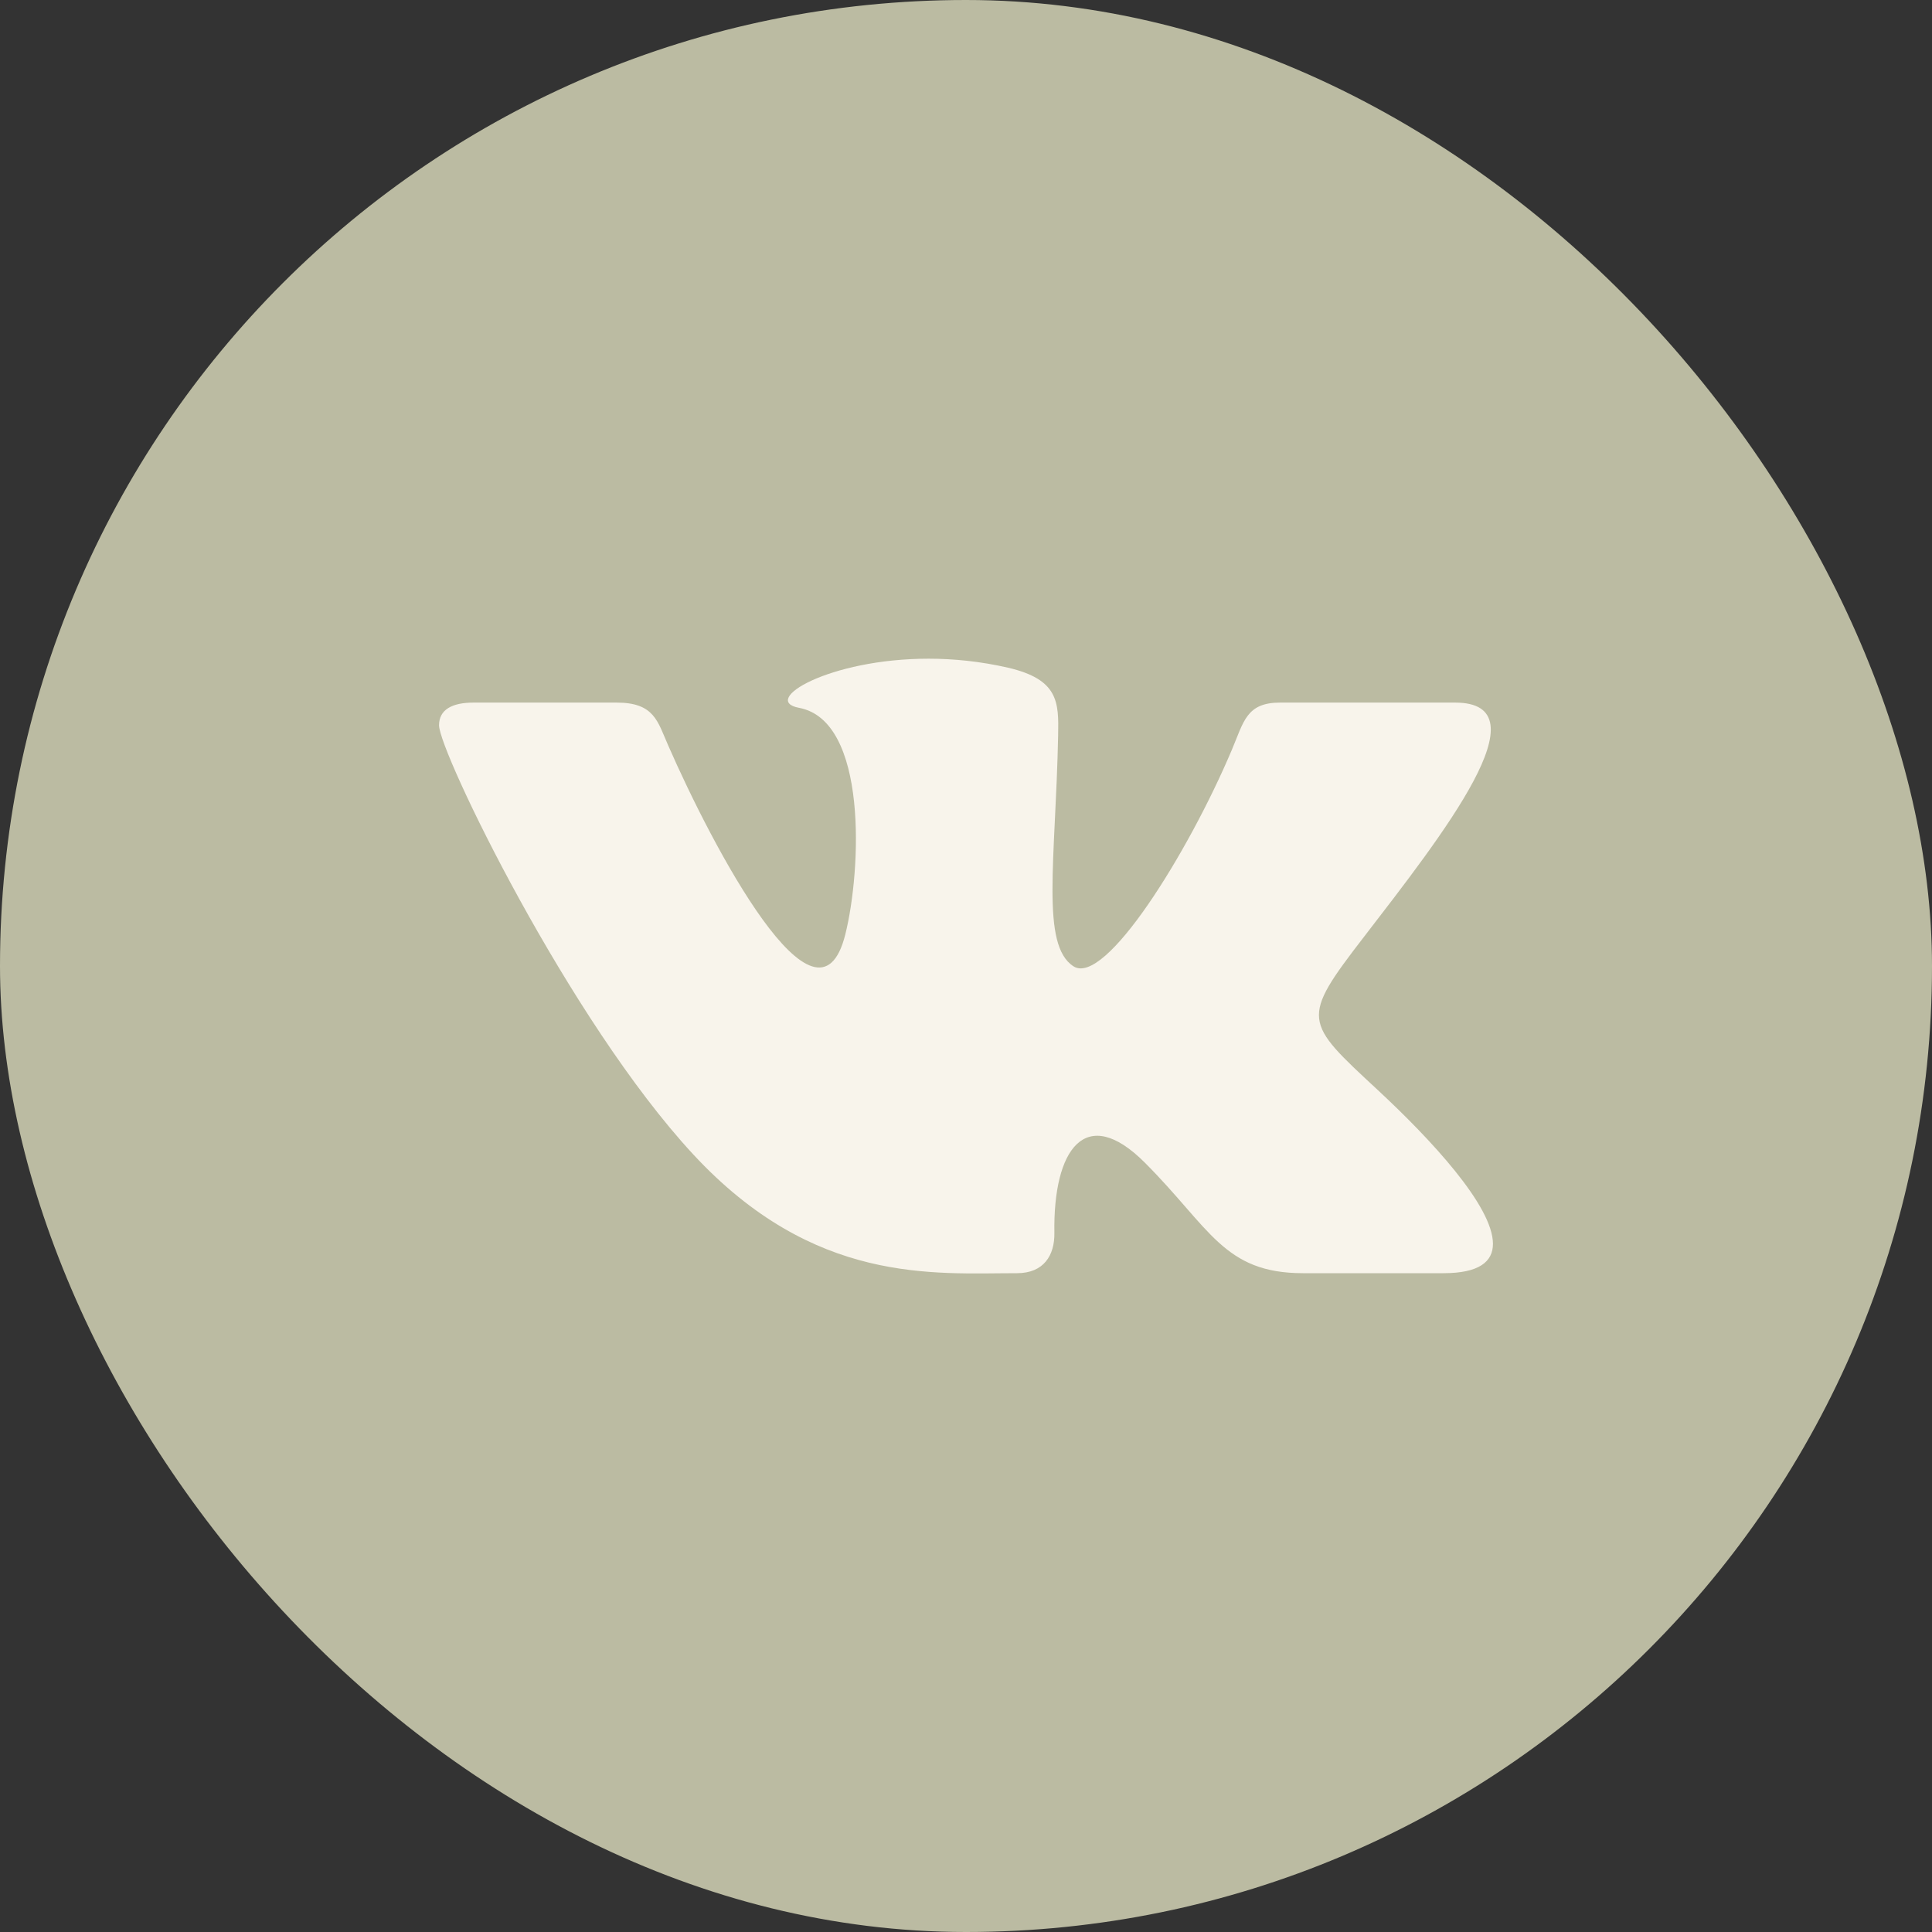 <?xml version="1.0" encoding="UTF-8"?> <svg xmlns="http://www.w3.org/2000/svg" width="32" height="32" viewBox="0 0 32 32" fill="none"><rect x="0" y="0" width="32" height="32" fill="#333333" stroke="none"/> <rect width="32" height="32" rx="16" fill="#BBBBA2"></rect> <path d="M16.845 21.088C17.288 21.088 17.469 20.792 17.464 20.422C17.441 19.028 17.983 18.277 18.961 19.256C20.043 20.338 20.267 21.088 21.582 21.088H23.909C24.497 21.088 24.728 20.898 24.728 20.602C24.728 19.974 23.694 18.866 22.819 18.053C21.593 16.915 21.535 16.888 22.591 15.518C23.901 13.817 25.614 11.637 24.099 11.637H21.203C20.642 11.637 20.601 11.954 20.401 12.425C19.678 14.132 18.302 16.343 17.78 16.005C17.234 15.652 17.484 14.255 17.526 12.178C17.537 11.63 17.534 11.254 16.696 11.059C16.238 10.954 15.793 10.91 15.38 10.91C13.727 10.91 12.587 11.603 13.235 11.724C14.377 11.937 14.267 14.409 14.001 15.477C13.537 17.336 11.793 14.005 11.067 12.346C10.891 11.947 10.838 11.637 10.212 11.637H7.845C7.487 11.637 7.272 11.754 7.272 12.013C7.272 12.45 9.425 16.9 11.48 19.118C13.485 21.282 15.466 21.088 16.845 21.088Z" fill="#F8F4EB"></path> </svg> 